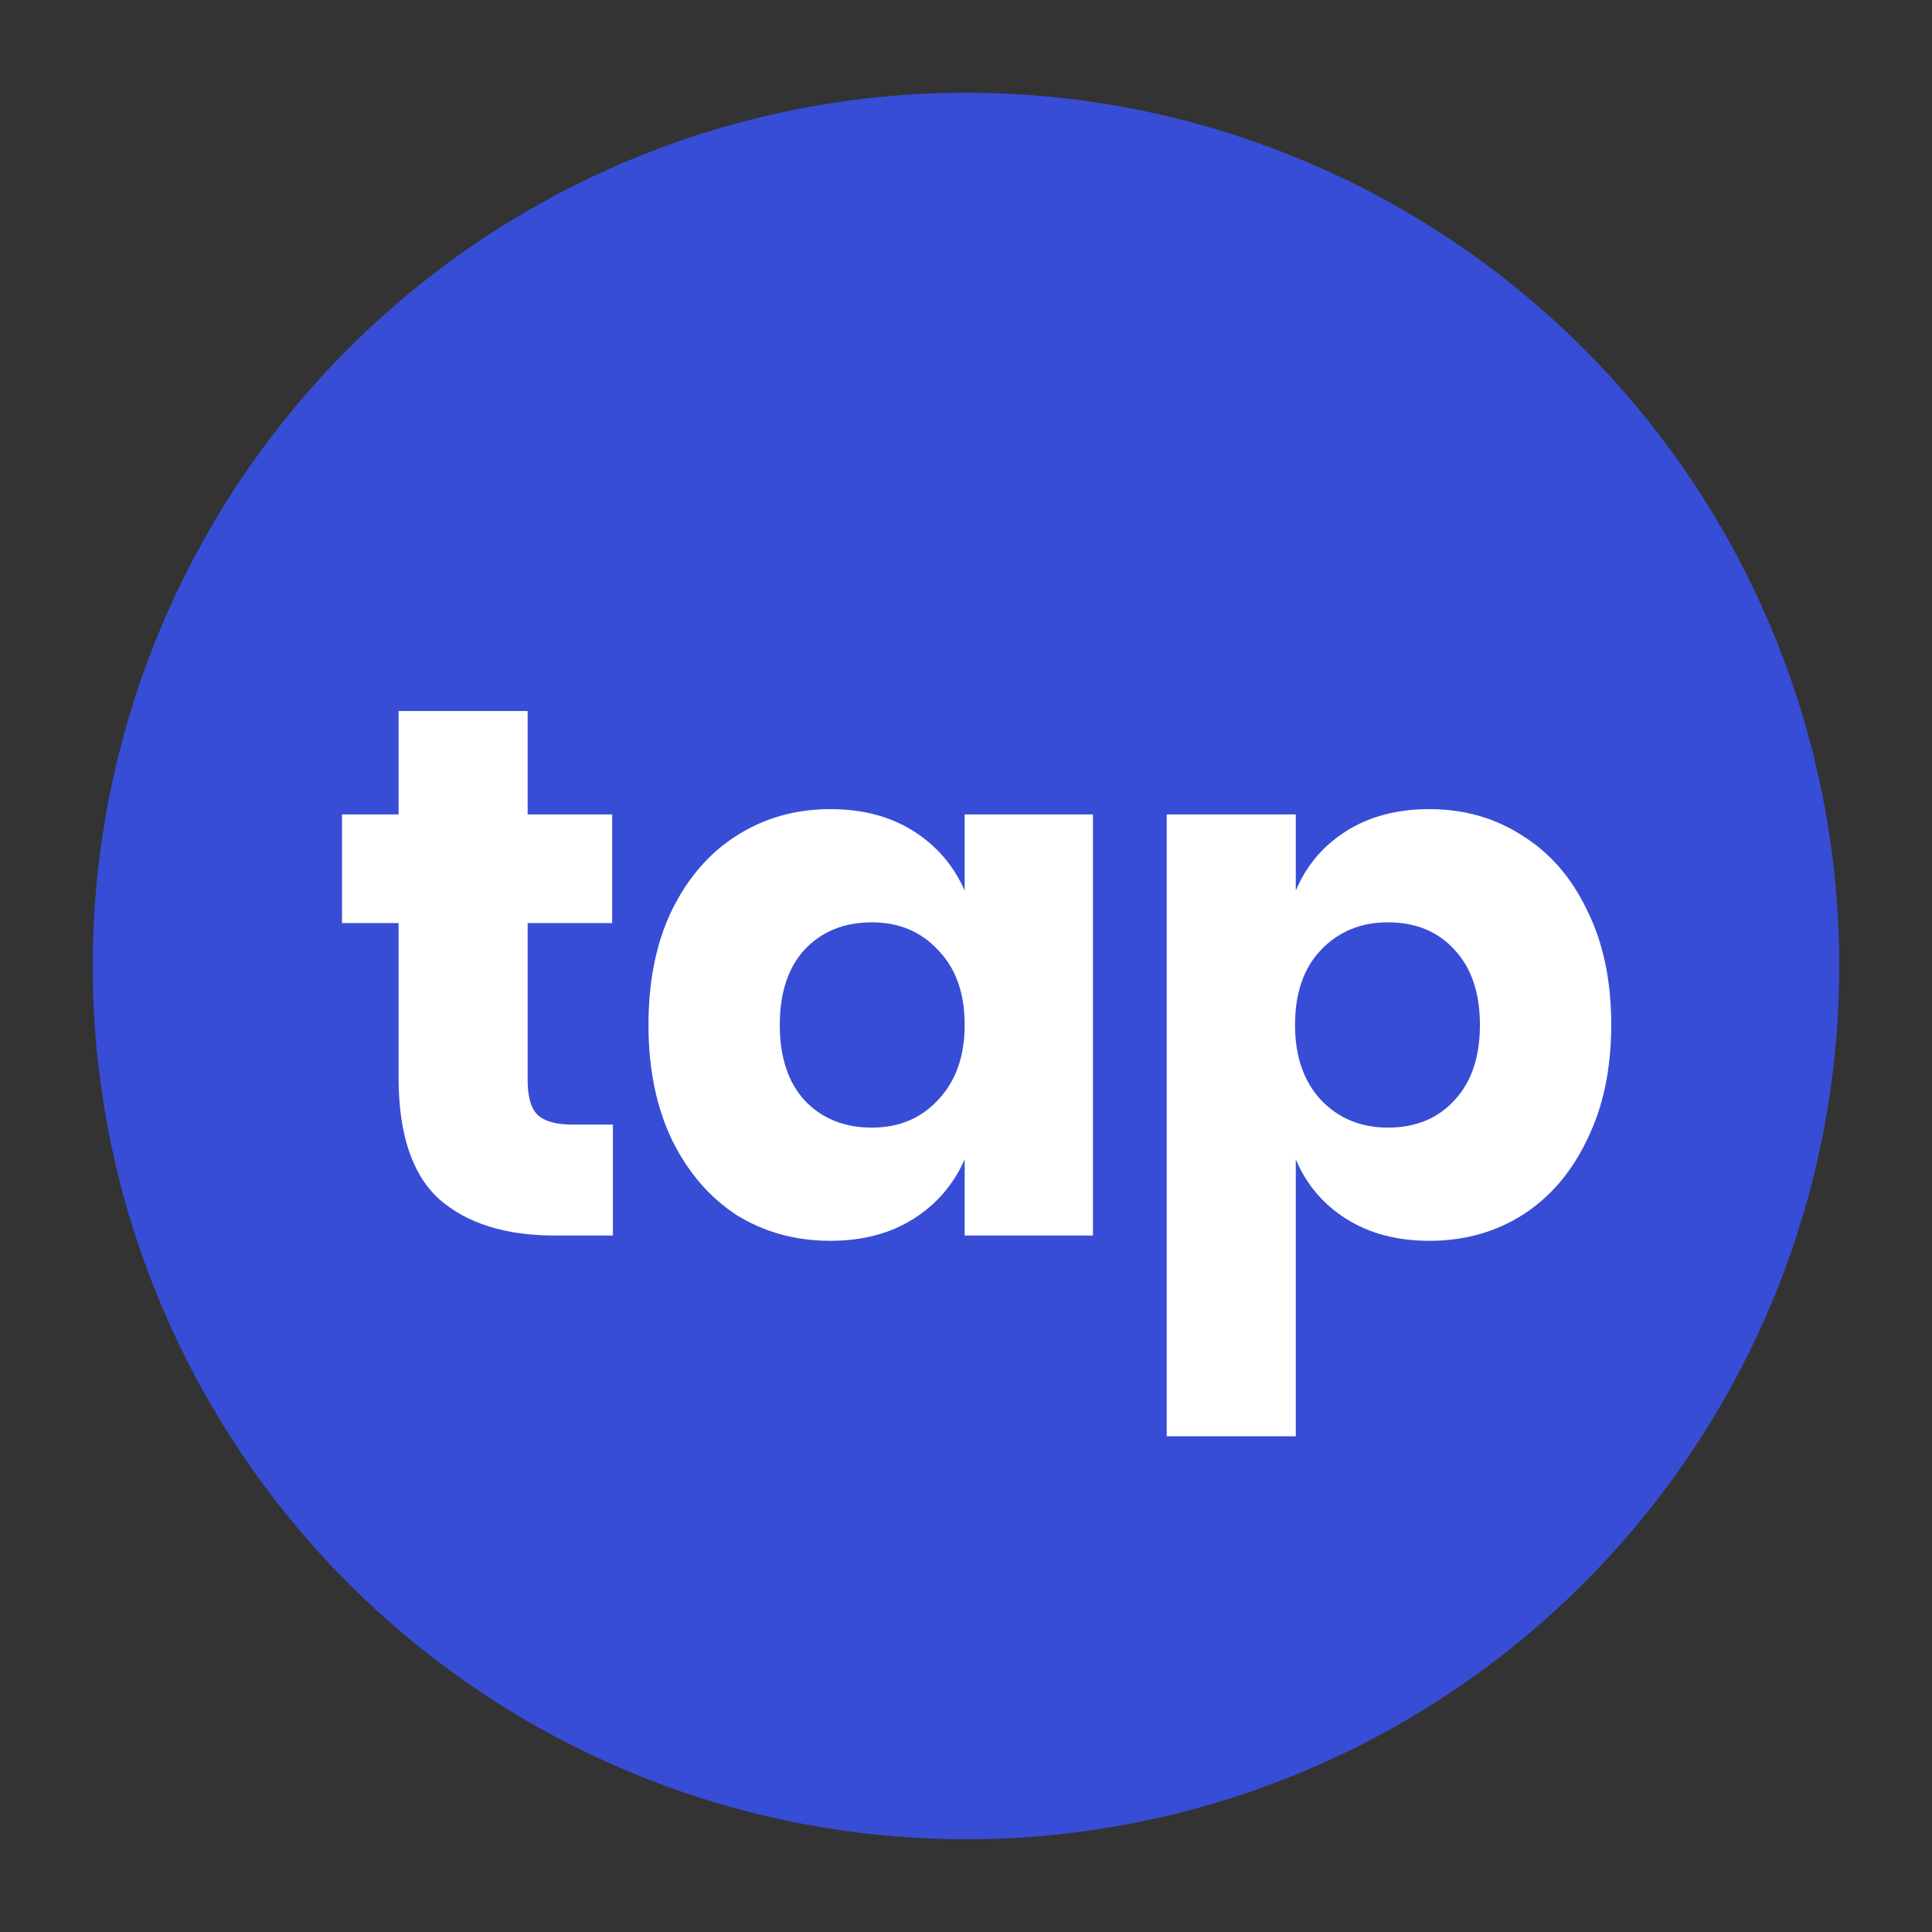 <svg xmlns="http://www.w3.org/2000/svg" fill="none" viewBox="0 0 375 375" height="375" width="375">
<rect x="0" y="0" width="375" height="375" fill="#333333" stroke="none"/>
<circle fill="#384DD6" r="169.5" cy="187.5" cx="187.5"></circle>
<path fill="white" d="M118.968 218.282V239.814H107.689C98.118 239.814 90.648 237.471 85.277 232.783C80.004 227.998 77.367 220.137 77.367 209.2V179.171H66.381V158.078H77.367V138.01H102.415V158.078H118.821V179.171H102.415V209.639C102.415 212.862 103.05 215.108 104.32 216.377C105.687 217.647 107.933 218.282 111.058 218.282H118.968Z"></path>
<path fill="white" d="M161.17 157.052C167.42 157.052 172.791 158.468 177.283 161.3C181.775 164.132 185.096 167.99 187.244 172.872V158.078H212.146V239.814H187.244V225.02C185.096 229.902 181.775 233.76 177.283 236.592C172.791 239.424 167.42 240.84 161.17 240.84C154.432 240.84 148.378 239.18 143.007 235.859C137.733 232.442 133.534 227.559 130.409 221.211C127.382 214.864 125.868 207.442 125.868 198.946C125.868 190.352 127.382 182.931 130.409 176.681C133.534 170.333 137.733 165.499 143.007 162.179C148.378 158.761 154.432 157.052 161.17 157.052ZM169.227 179.025C163.856 179.025 159.51 180.782 156.19 184.298C152.967 187.813 151.356 192.696 151.356 198.946C151.356 205.196 152.967 210.079 156.19 213.594C159.51 217.11 163.856 218.868 169.227 218.868C174.5 218.868 178.797 217.061 182.117 213.448C185.535 209.835 187.244 205.001 187.244 198.946C187.244 192.794 185.535 187.96 182.117 184.444C178.797 180.831 174.5 179.025 169.227 179.025Z"></path>
<path fill="white" d="M277.438 157.052C284.176 157.052 290.182 158.761 295.455 162.179C300.826 165.499 305.025 170.333 308.052 176.681C311.177 182.931 312.74 190.352 312.74 198.946C312.74 207.442 311.177 214.864 308.052 221.211C305.025 227.559 300.826 232.442 295.455 235.859C290.182 239.18 284.176 240.84 277.438 240.84C271.188 240.84 265.817 239.424 261.325 236.592C256.833 233.76 253.561 229.902 251.511 225.02V278.778H226.462V158.078H251.511V172.872C253.561 167.99 256.833 164.132 261.325 161.3C265.817 158.468 271.188 157.052 277.438 157.052ZM269.381 179.025C264.108 179.025 259.762 180.831 256.344 184.444C253.024 187.96 251.364 192.794 251.364 198.946C251.364 205.001 253.024 209.835 256.344 213.448C259.762 217.061 264.108 218.868 269.381 218.868C274.752 218.868 279.049 217.11 282.272 213.594C285.592 210.079 287.252 205.196 287.252 198.946C287.252 192.696 285.592 187.813 282.272 184.298C279.049 180.782 274.752 179.025 269.381 179.025Z"></path>
</svg>
